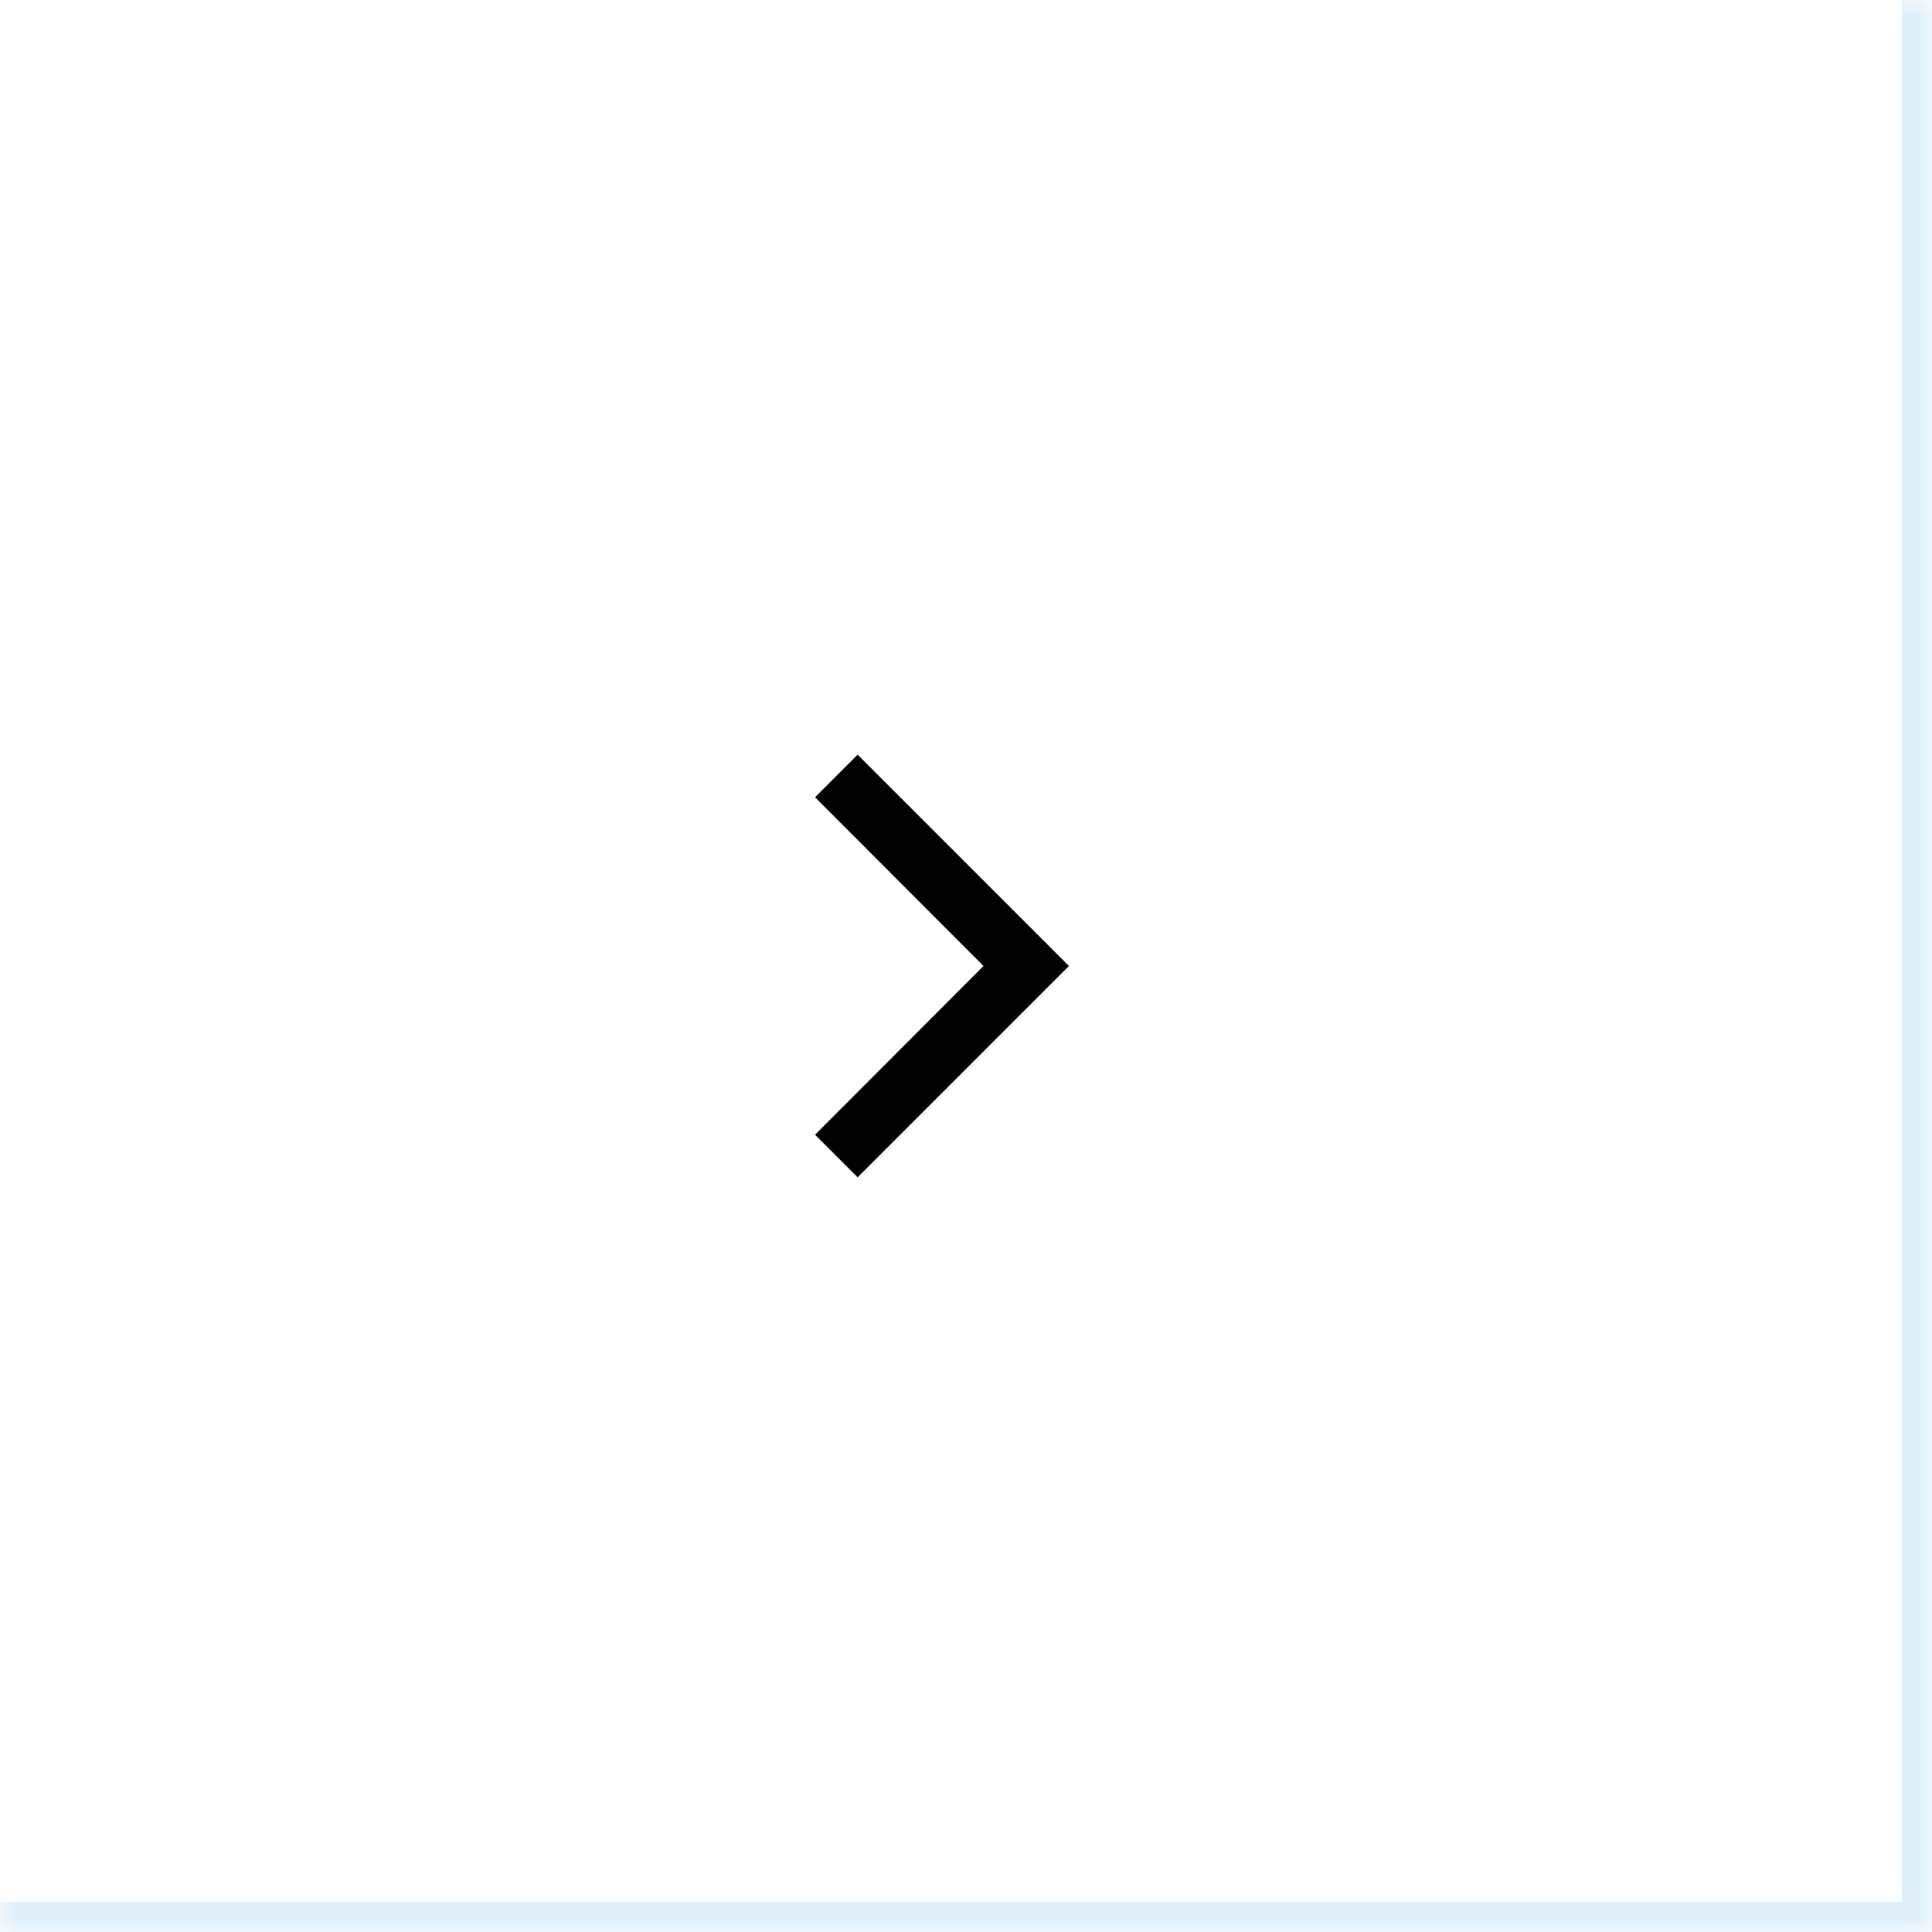 <svg width="64" height="64" viewBox="0 0 64 64" fill="none" xmlns="http://www.w3.org/2000/svg">
<mask id="path-1-inside-1_876_9133" fill="white">
<path d="M0 0H64V64H0V0Z"/>
</mask>
<path d="M0 0H64V64H0V0Z" fill="white"/>
<path d="M64 64V65H65V64H64ZM64 0H63V64H64H65V0H64ZM64 64V63H0V64V65H64V64Z" fill="#DFEFFC" mask="url(#path-1-inside-1_876_9133)"/>
<g clip-path="url(#clip0_876_9133)">
<path d="M27 37.59L32.58 32L27 26.41L28.41 25L35.41 32L28.41 39L27 37.59Z" fill="black"/>
</g>
<defs>
<clipPath id="clip0_876_9133">
<rect width="24" height="24" fill="white" transform="translate(20 20)"/>
</clipPath>
</defs>
</svg>
